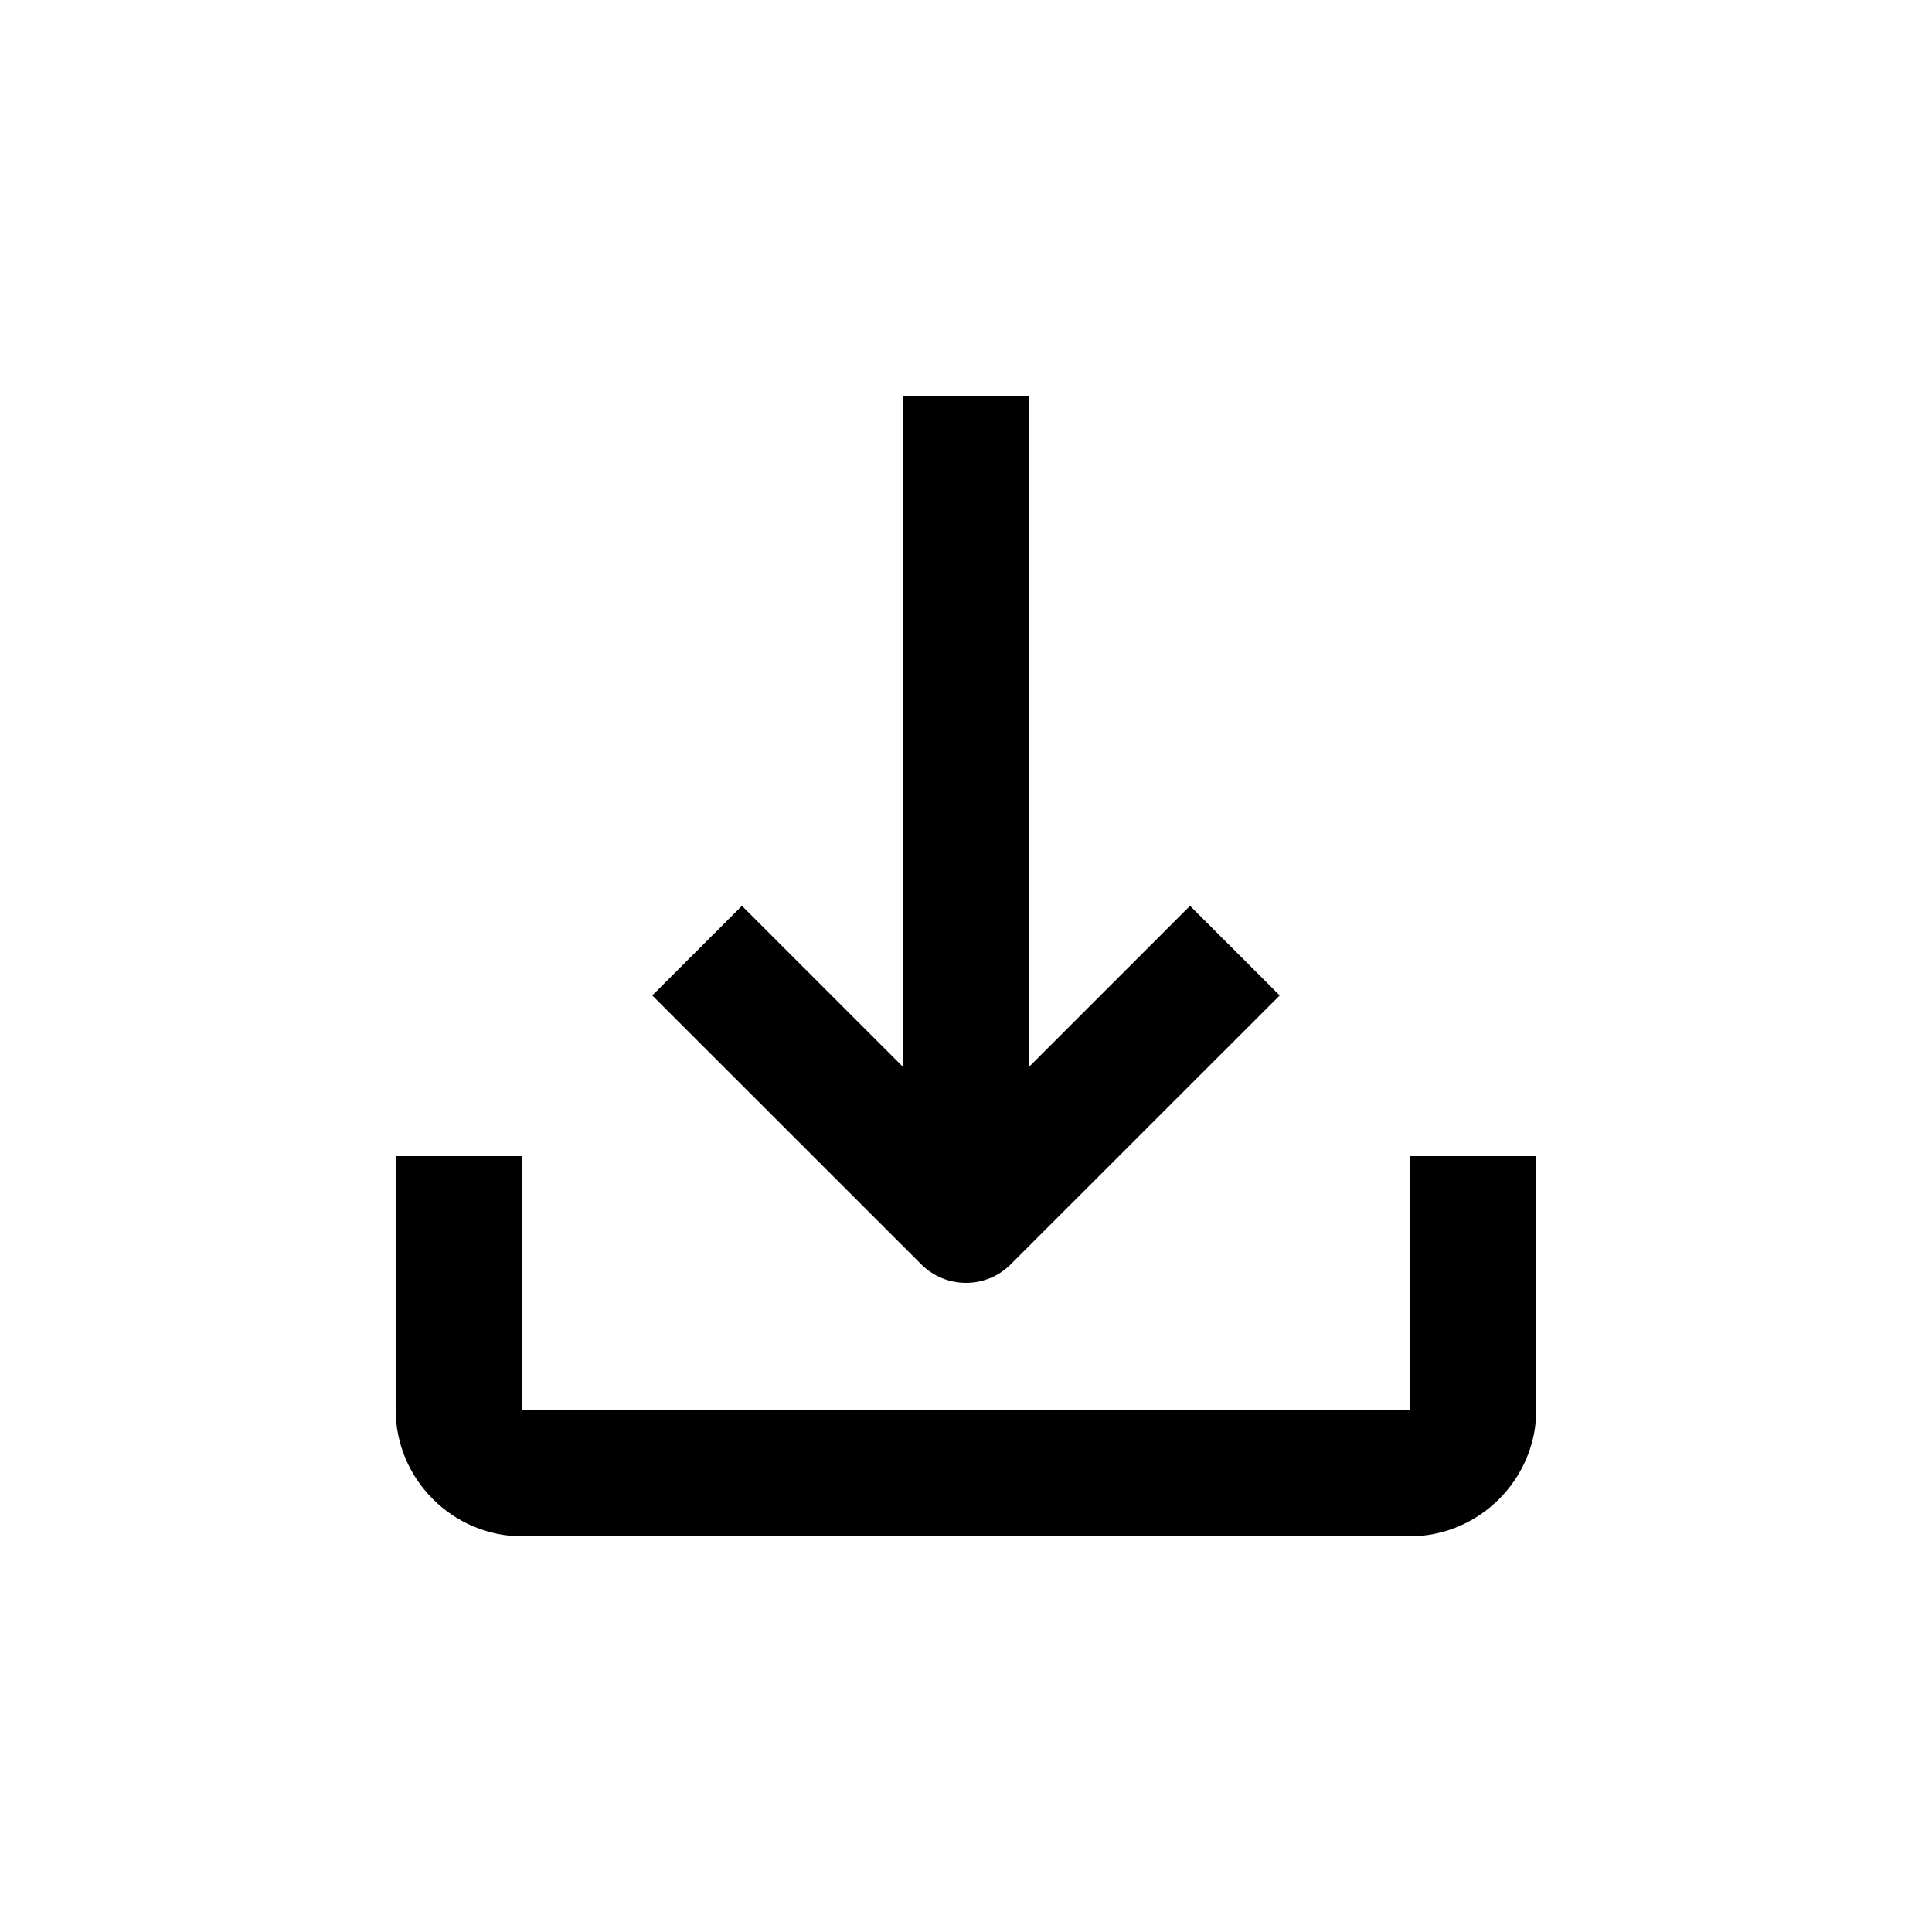 <?xml version="1.0" encoding="UTF-8"?>
<!-- The Best Svg Icon site in the world: iconSvg.co, Visit us! https://iconsvg.co -->
<svg fill="#000000" width="800px" height="800px" version="1.1" viewBox="144 144 512 512" xmlns="http://www.w3.org/2000/svg">
 <g>
  <path d="m316.86 407.8 71.266 71.242c6.559 6.566 17.199 6.566 23.746 0l71.266-71.242-23.766-23.746-42.578 42.578v-177.78h-33.582v177.78l-42.594-42.578z"/>
  <path d="m517.55 450.38v67.18h-235.11v-67.18h-33.59v67.18c0 18.457 15.121 33.582 33.59 33.582h235.11c18.469 0 33.586-15.125 33.586-33.582v-67.18z"/>
 </g>
</svg>